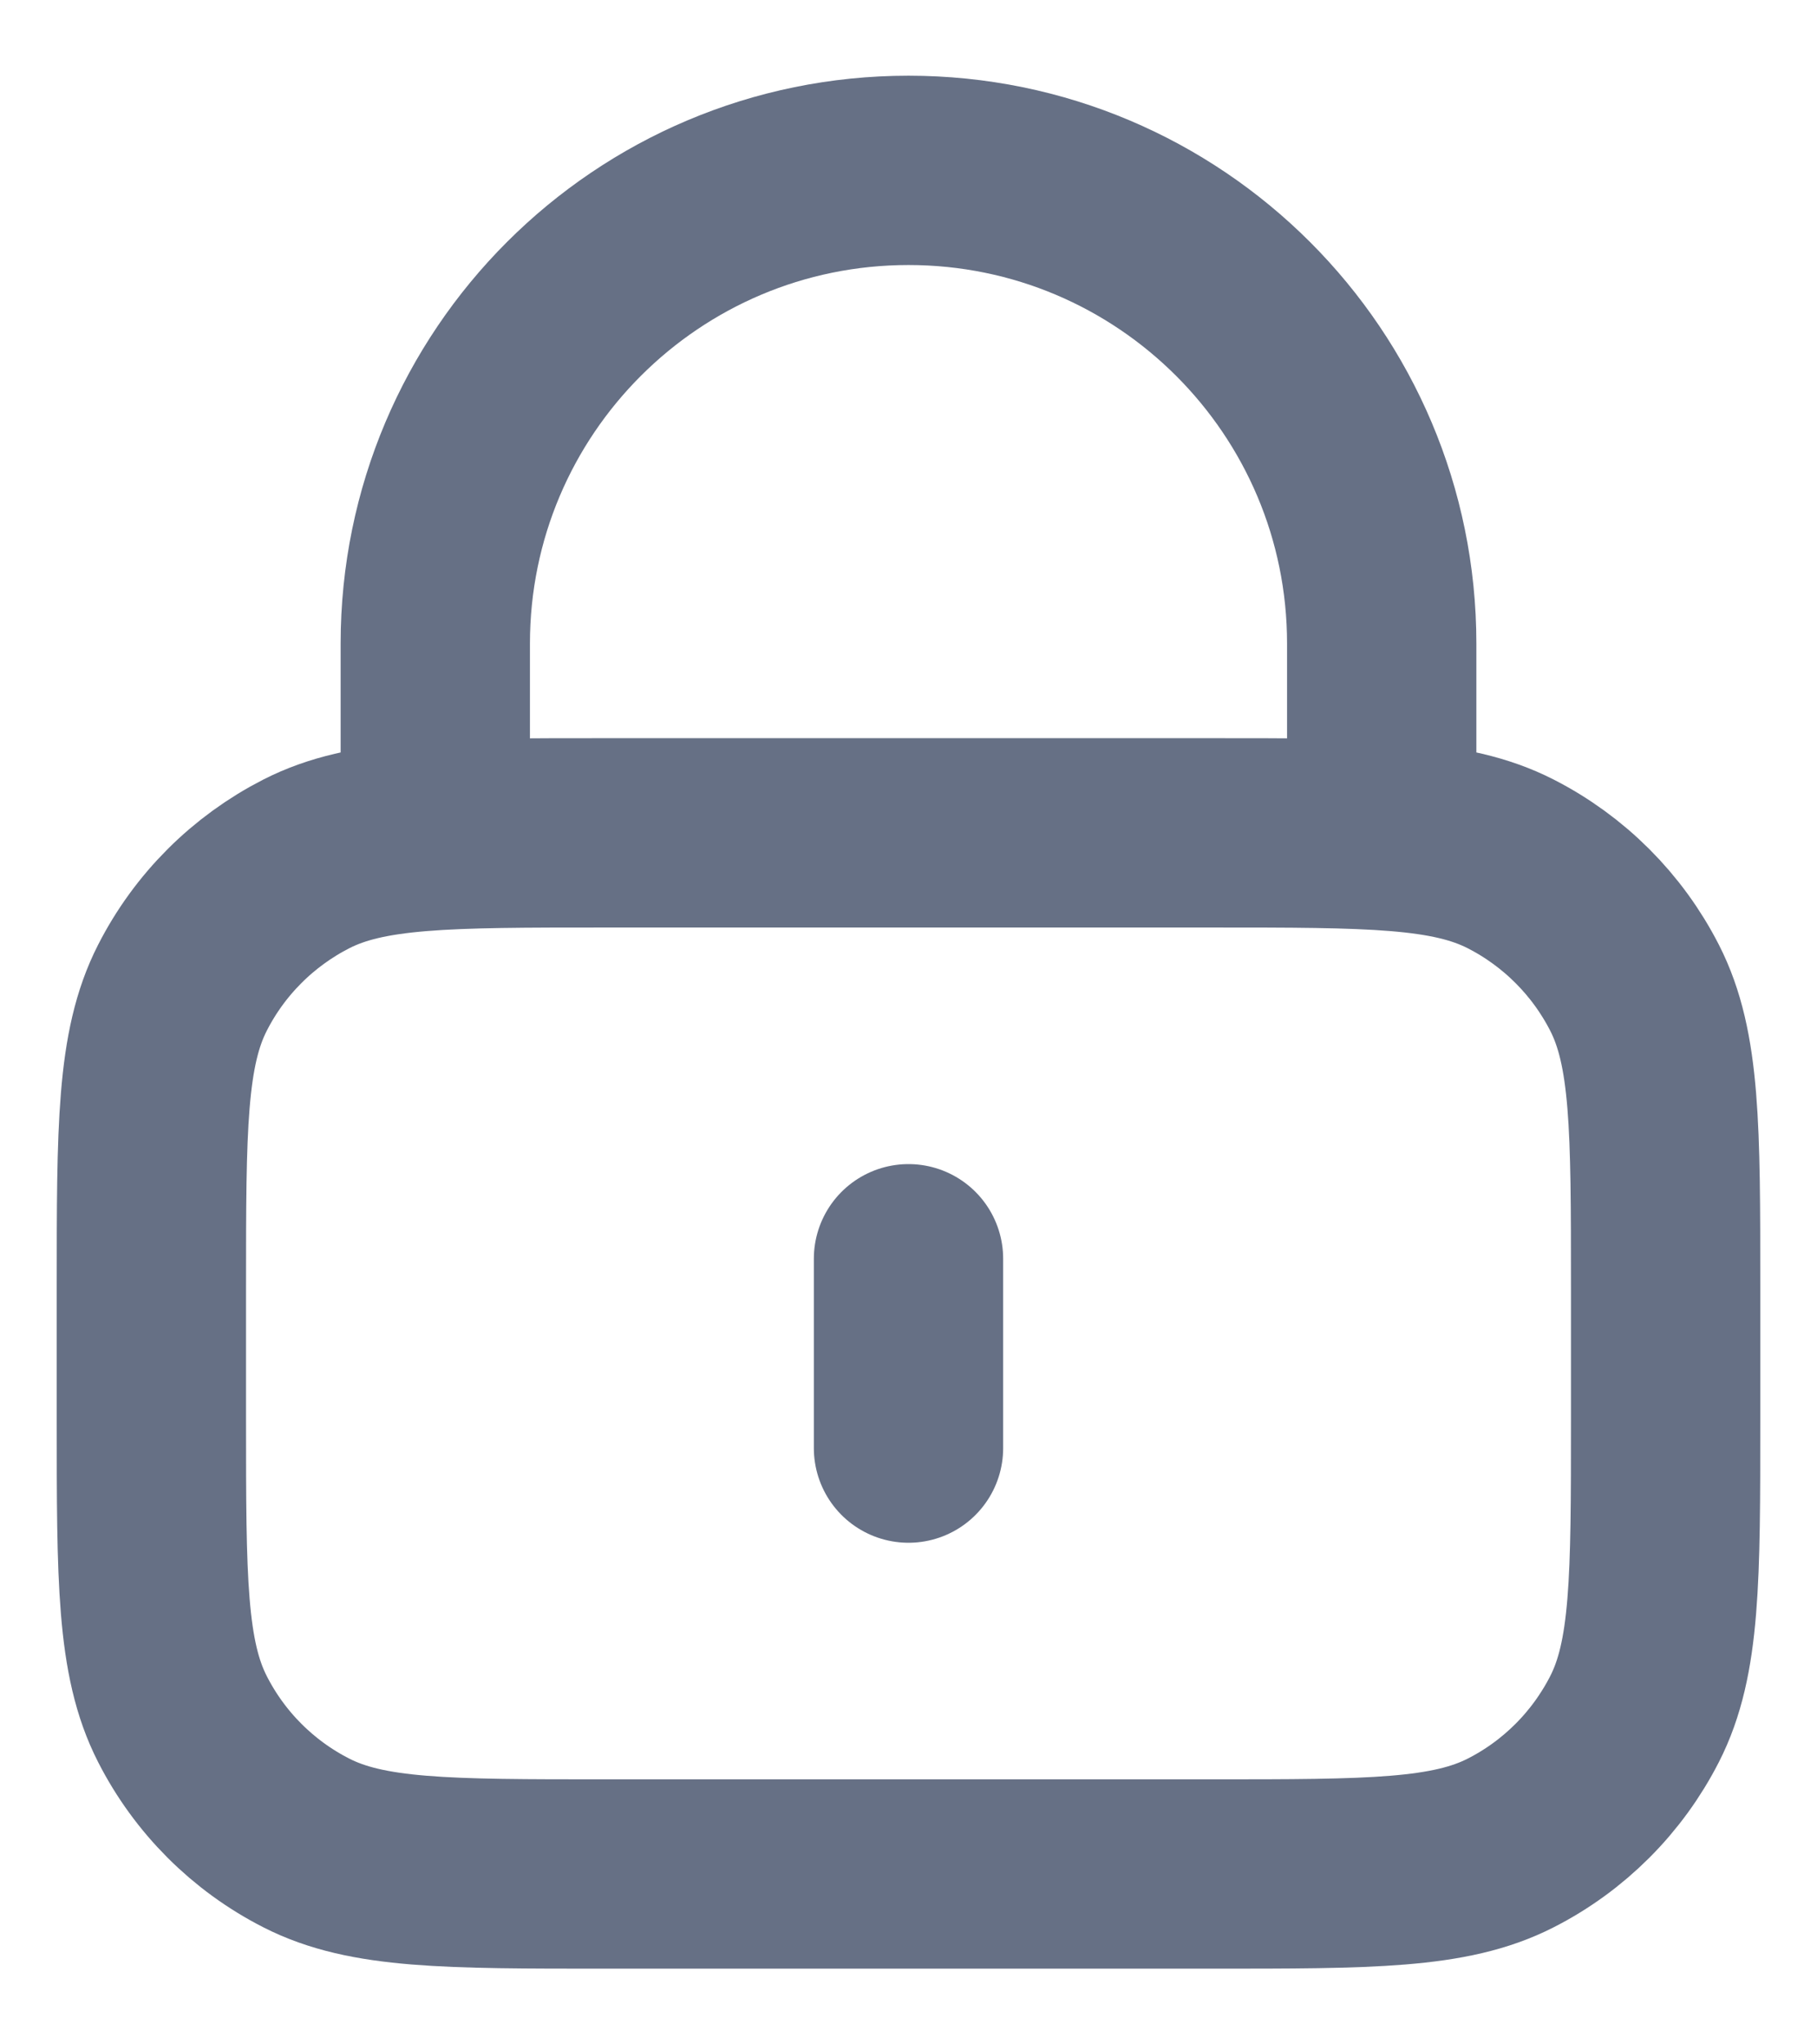 <svg width="16" height="18" viewBox="0 0 16 18" fill="none" xmlns="http://www.w3.org/2000/svg">
<path d="M12.167 7.333V5.667C12.167 3.365 10.301 1.5 8 1.5C5.699 1.5 3.833 3.365 3.833 5.667V7.333M8 11.083V12.75M5.333 16.5H10.667C12.067 16.5 12.767 16.5 13.302 16.227C13.772 15.988 14.154 15.605 14.394 15.135C14.667 14.6 14.667 13.9 14.667 12.5V11.333C14.667 9.933 14.667 9.233 14.394 8.698C14.154 8.228 13.772 7.846 13.302 7.606C12.767 7.333 12.067 7.333 10.667 7.333H5.333C3.933 7.333 3.233 7.333 2.698 7.606C2.228 7.846 1.845 8.228 1.606 8.698C1.333 9.233 1.333 9.933 1.333 11.333V12.5C1.333 13.9 1.333 14.6 1.606 15.135C1.845 15.605 2.228 15.988 2.698 16.227C3.233 16.5 3.933 16.5 5.333 16.5Z" stroke="#667085" stroke-width="1.667" stroke-linecap="round" stroke-linejoin="round"/>
</svg>
